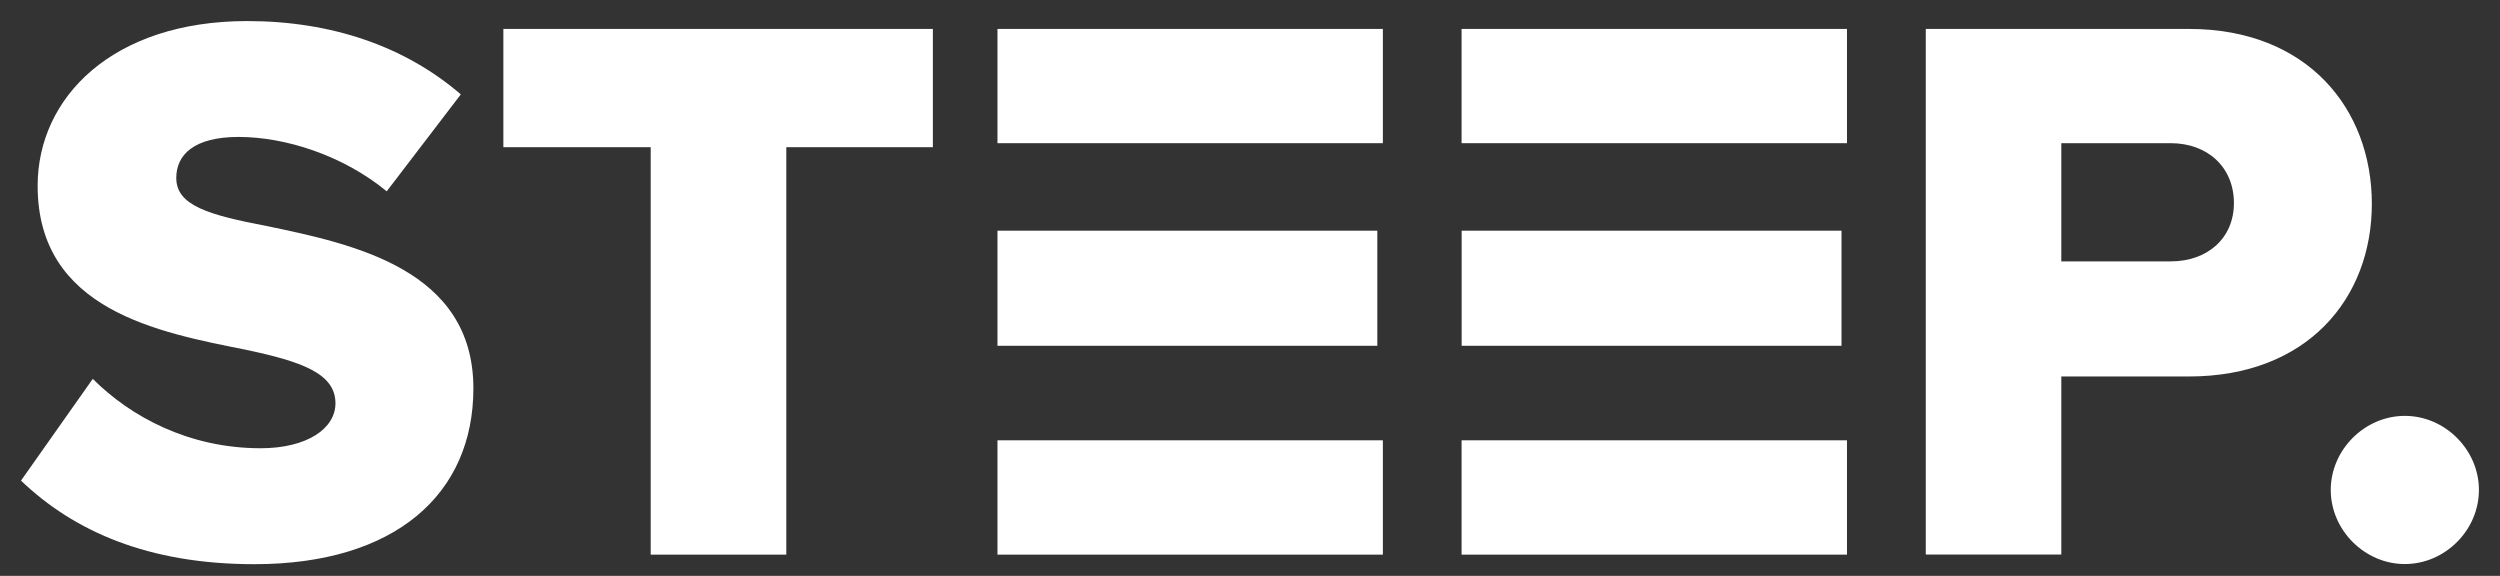 <?xml version="1.0" encoding="utf-8"?>
<!-- Generator: Adobe Illustrator 24.2.0, SVG Export Plug-In . SVG Version: 6.00 Build 0)  -->
<svg version="1.1" id="Ebene_1" xmlns="http://www.w3.org/2000/svg" xmlns:xlink="http://www.w3.org/1999/xlink" x="0px" y="0px"
	 viewBox="0 0 356 82" style="enable-background:new 0 0 356 82;" xml:space="preserve">
<rect x="0" y="0" width="356" height="82" fill="#333333" stroke="none"/>
<style type="text/css">
	.st0{clip-path:url(#SVGID_2_);}
	.st1{clip-path:url(#SVGID_4_);fill:#FFFFFF;}
</style>
<g id="Bildmaterial_1_1_">
	<g>
		<defs>
			<rect id="SVGID_1_" x="3" y="3" width="350" height="77.32"/>
		</defs>
		<clipPath id="SVGID_2_">
			<use xlink:href="#SVGID_1_"  style="overflow:visible;"/>
		</clipPath>
		<g class="st0">
			<defs>
				<rect id="SVGID_3_" x="3" y="3" width="350" height="77.32"/>
			</defs>
			<clipPath id="SVGID_4_">
				<use xlink:href="#SVGID_3_"  style="overflow:visible;"/>
			</clipPath>
			<path class="st1" d="M13.21,53.95c5.39,5.39,13.69,9.88,23.9,9.88c6.62,0,10.66-2.81,10.66-6.4c0-4.26-4.83-5.95-12.79-7.63
				C22.64,47.33,5.36,44.19,5.36,26.46C5.36,13.89,16.02,3,35.21,3c12.01,0,22.45,3.59,30.41,10.44l-10.55,13.8
				c-6.29-5.16-14.48-7.74-21.1-7.74c-6.4,0-8.87,2.58-8.87,5.84c0,3.93,4.6,5.27,12.91,6.85c12.34,2.58,29.4,6.17,29.4,23.12
				c0,15.04-11.11,25.03-31.2,25.03c-15.15,0-25.7-4.71-33.22-11.9L13.21,53.95z"/>
			<polygon class="st1" points="92.66,20.96 71.68,20.96 71.68,4.12 132.84,4.12 132.84,20.96 111.97,20.96 111.97,78.98 
				92.66,78.98 			"/>
			<path class="st1" d="M274.23,4.12h37.48c16.83,0,26.04,11.33,26.04,24.91c0,13.47-9.2,24.58-26.04,24.58h-18.18v25.36h-19.3V4.12
				z M309.13,20.39h-15.6v16.83h15.6c5.16,0,8.98-3.25,8.98-8.3C318.11,23.76,314.3,20.39,309.13,20.39"/>
			<path class="st1" d="M342.45,59.22c5.72,0,10.55,4.83,10.55,10.55c0,5.72-4.82,10.55-10.55,10.55c-5.72,0-10.55-4.83-10.55-10.55
				C331.9,64.05,336.73,59.22,342.45,59.22"/>
			<polygon class="st1" points="142.04,4.12 142.04,20.39 161.34,20.39 196.92,20.39 196.92,4.12 			"/>
			<polygon class="st1" points="142.04,62.7 142.04,78.98 196.92,78.98 196.92,62.7 161.34,62.7 			"/>
			<polygon class="st1" points="161.34,49.24 196.13,49.24 196.13,32.85 161.34,32.85 142.04,32.85 142.04,49.24 			"/>
			<polygon class="st1" points="208.13,4.12 208.13,20.39 227.44,20.39 263.01,20.39 263.01,4.12 			"/>
			<polygon class="st1" points="208.13,62.7 208.13,78.98 263.01,78.98 263.01,62.7 227.44,62.7 			"/>
			<polygon class="st1" points="227.44,49.24 262.23,49.24 262.23,32.85 227.44,32.85 208.14,32.85 208.14,49.24 			"/>
		</g>
	</g>
</g>
</svg>
